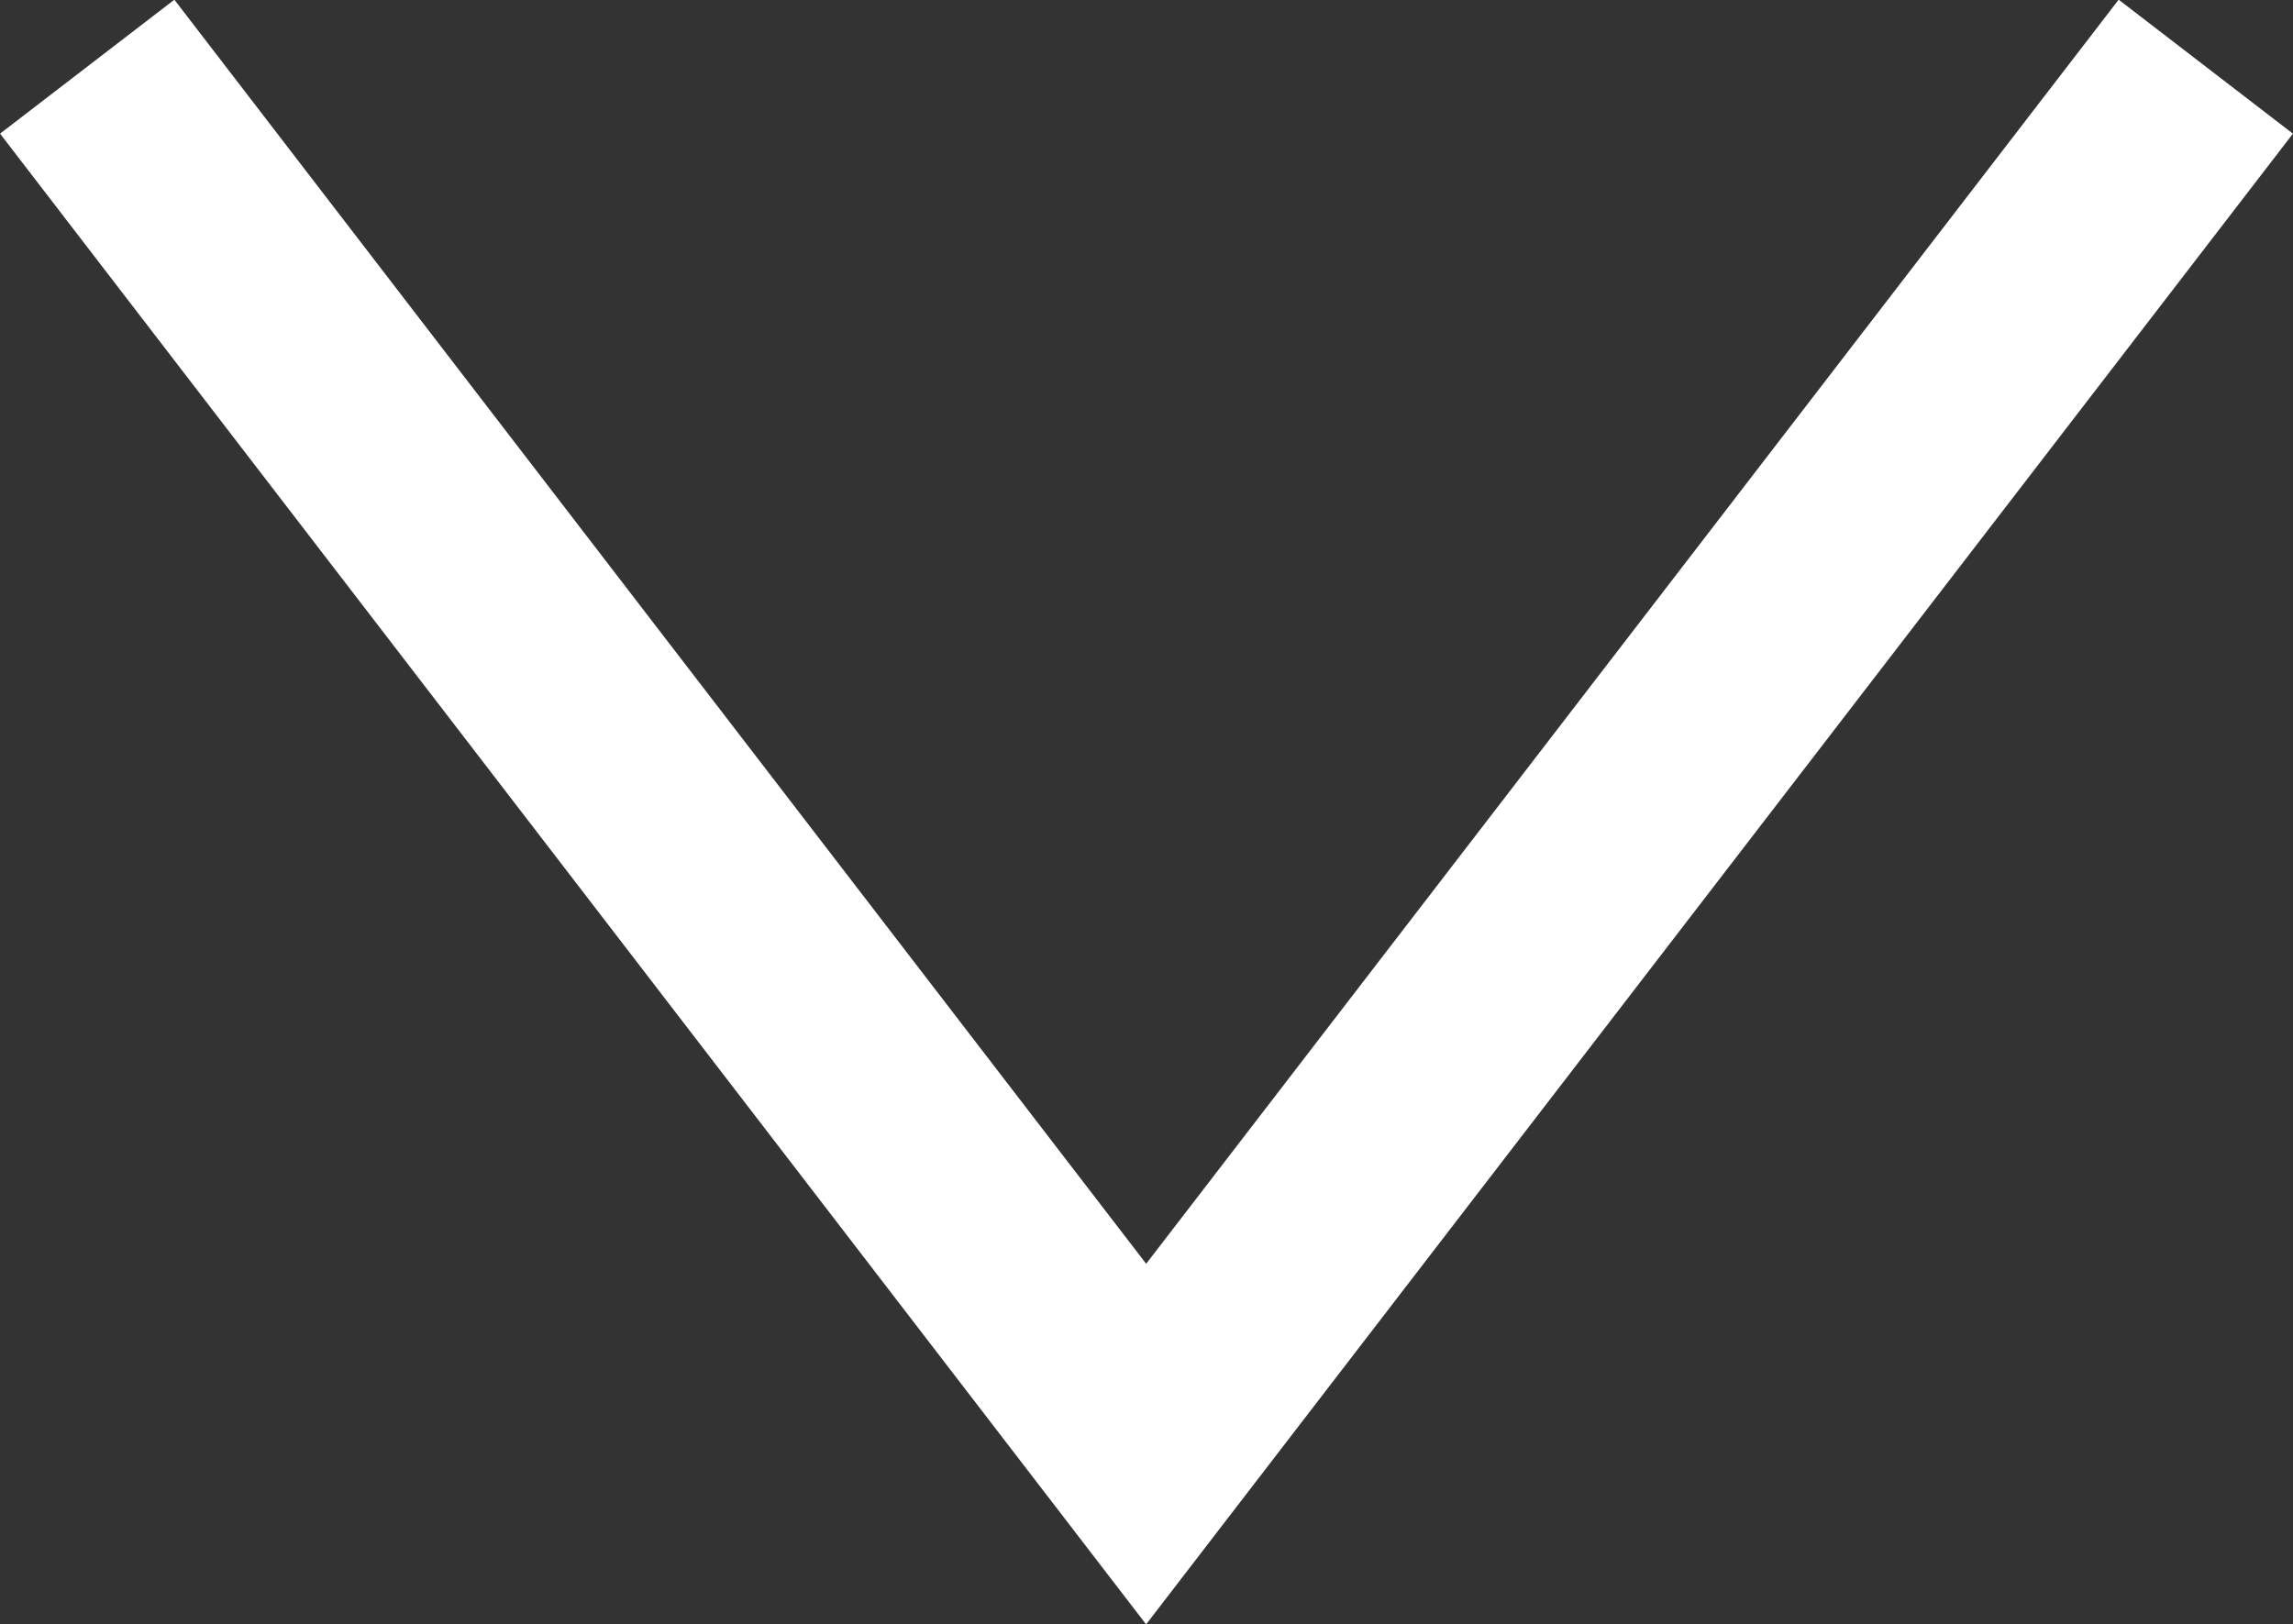 <?xml version="1.0" encoding="UTF-8"?><svg id="_レイヤー_2" xmlns="http://www.w3.org/2000/svg" viewBox="0 0 31.29 22.17"><rect x="0" y="0" width="31.29" height="22.17" fill="#333333" stroke="none"/><defs><style>.cls-1{fill:none;stroke:#fff;stroke-miterlimit:10;stroke-width:3px;}</style></defs><g id="_レイヤー_2-2"><polyline class="cls-1" points="1.19 .91 15.64 19.71 30.1 .91"/></g></svg>